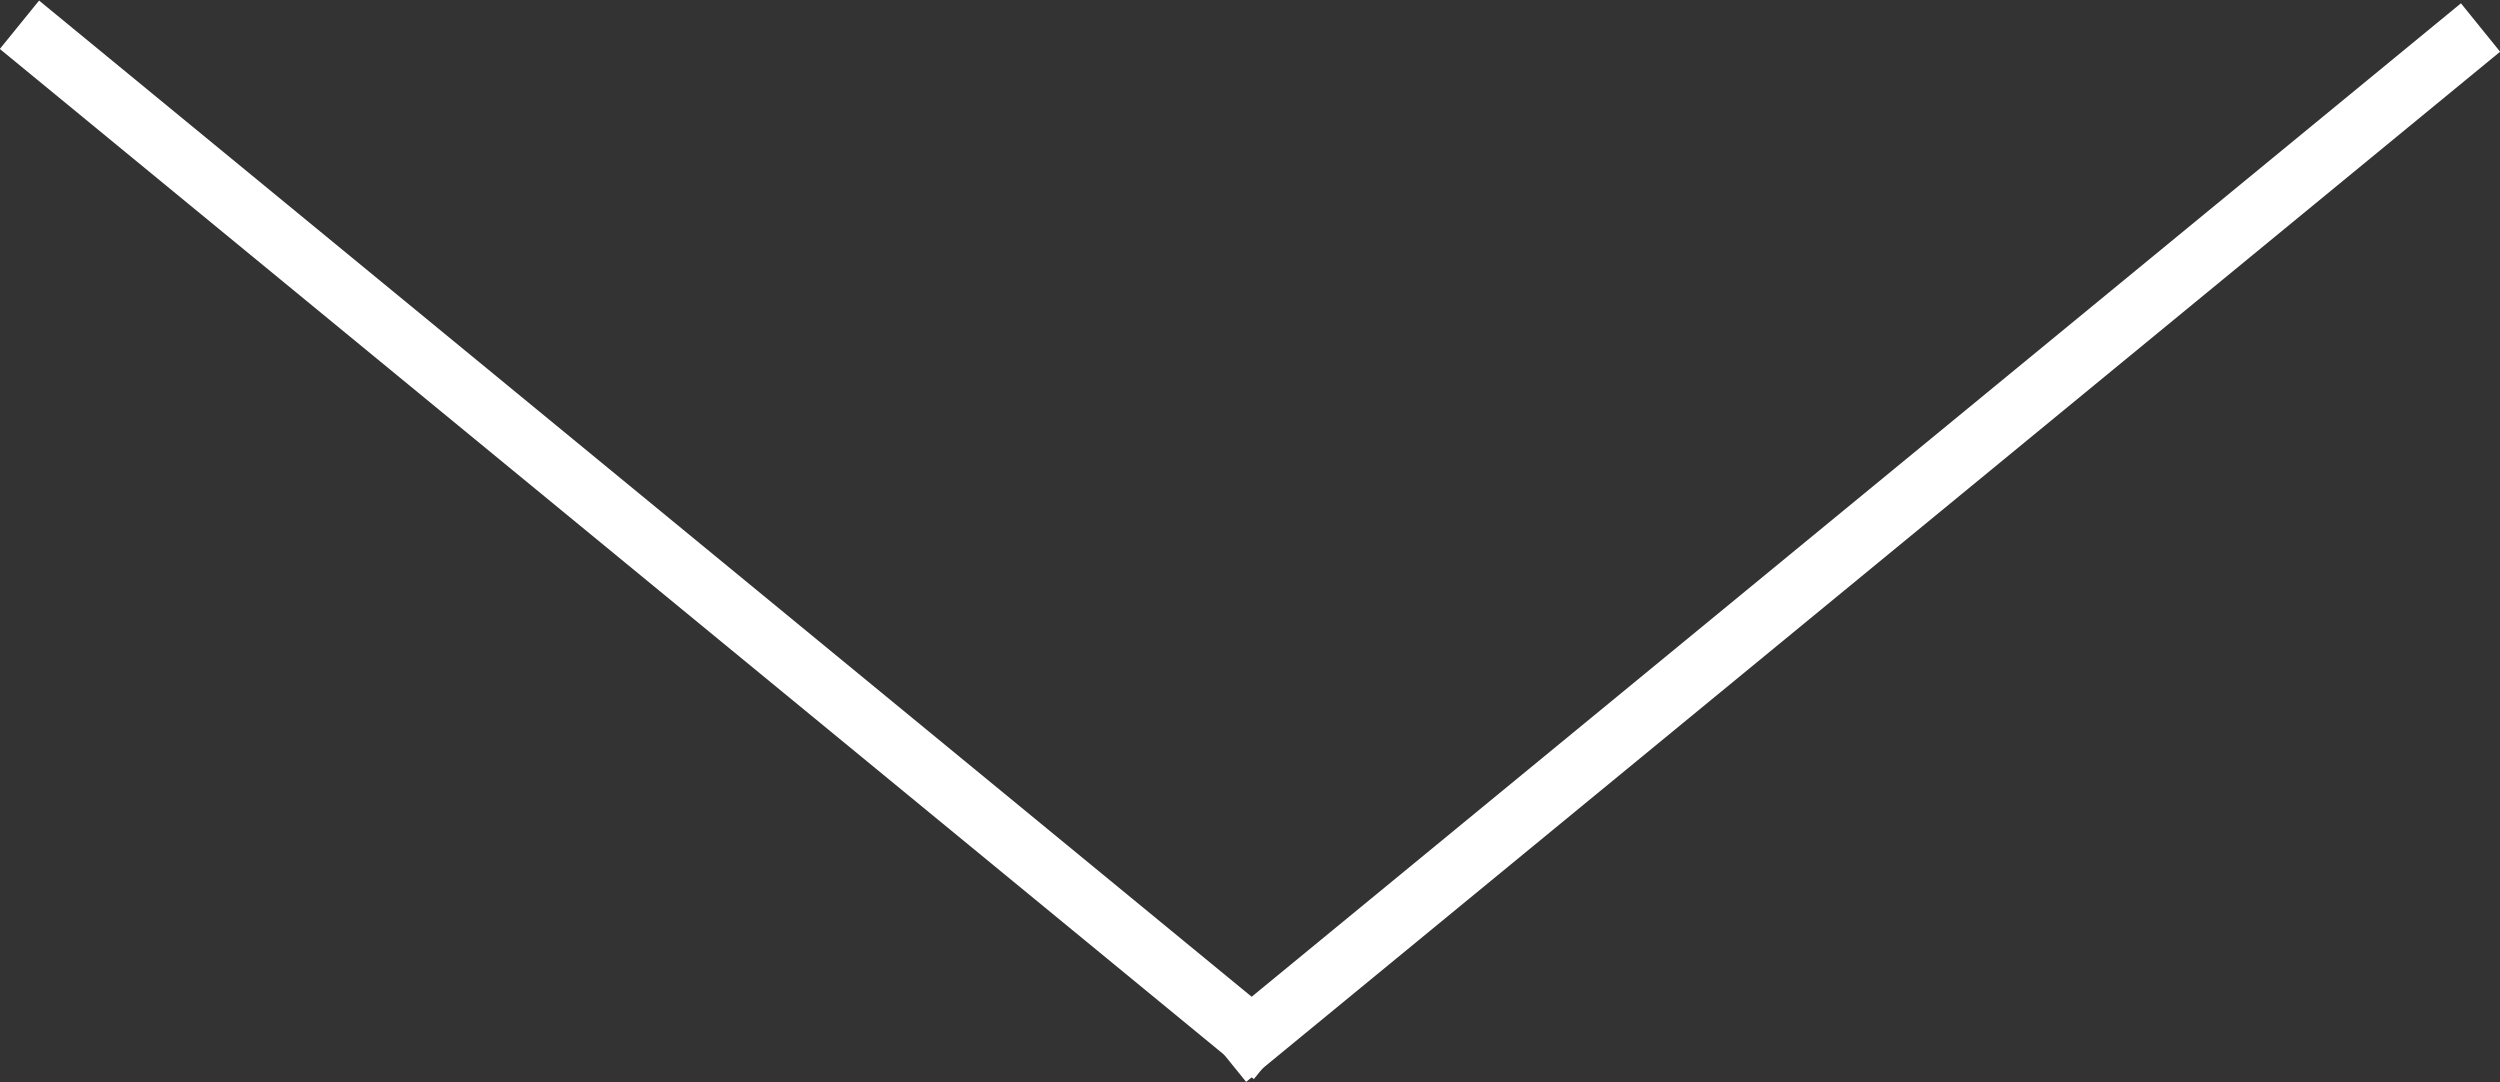 <svg id="yazirusi.svg" xmlns="http://www.w3.org/2000/svg" width="63.376" height="27.44" viewBox="0 0 63.376 27.44">
  <rect x="0" y="0" width="63.376" height="27.44" fill="#333333" stroke="none"/>
  <defs>
    <style>
      .cls-1 {
        fill: #fff;
        stroke: #fff;
        stroke-width: 1px;
        fill-rule: evenodd;
      }
    </style>
  </defs>
  <path id="line_" data-name="line  " class="cls-1" d="M699.974,1685l31.016-25.48-0.364-.45-31.016,25.48Z" transform="translate(-668.312 -1658.28)"/>
  <path id="line_2" data-name="line " class="cls-1" d="M669.374,1659l31.015,25.48-0.364.45-31.016-25.48Z" transform="translate(-668.312 -1658.28)"/>
</svg>
